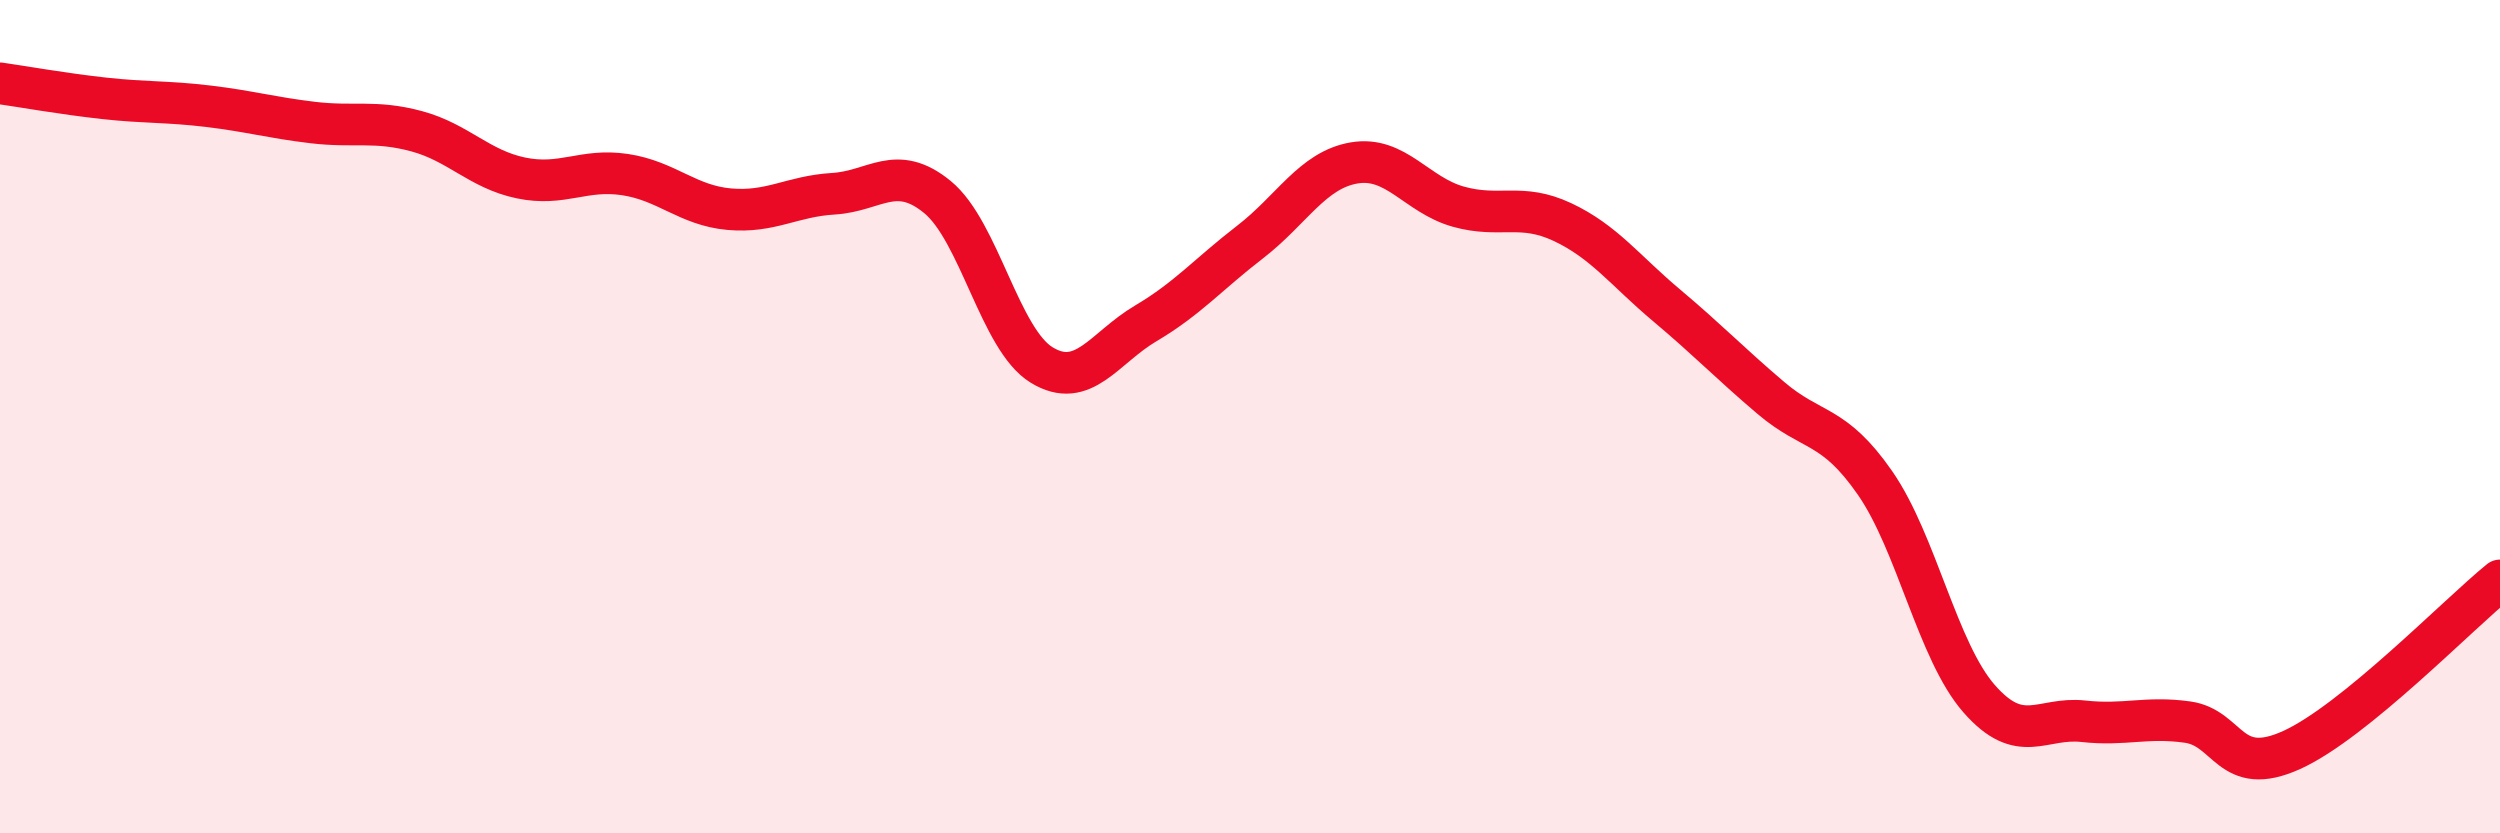 
    <svg width="60" height="20" viewBox="0 0 60 20" xmlns="http://www.w3.org/2000/svg">
      <path
        d="M 0,2 C 0.5,2.07 1.5,2.25 2.5,2.36 C 3.5,2.47 4,2.43 5,2.55 C 6,2.67 6.5,2.82 7.5,2.94 C 8.5,3.06 9,2.88 10,3.15 C 11,3.42 11.5,4.06 12.5,4.27 C 13.5,4.48 14,4.04 15,4.19 C 16,4.34 16.5,4.93 17.5,5.02 C 18.5,5.11 19,4.71 20,4.65 C 21,4.59 21.5,3.91 22.5,4.73 C 23.5,5.55 24,8.15 25,8.76 C 26,9.37 26.5,8.35 27.5,7.76 C 28.5,7.17 29,6.58 30,5.81 C 31,5.04 31.5,4.08 32.5,3.91 C 33.5,3.74 34,4.68 35,4.96 C 36,5.24 36.5,4.86 37.5,5.33 C 38.5,5.8 39,6.49 40,7.33 C 41,8.17 41.5,8.7 42.5,9.55 C 43.5,10.4 44,10.15 45,11.59 C 46,13.03 46.5,15.63 47.5,16.77 C 48.5,17.91 49,17.2 50,17.31 C 51,17.42 51.5,17.19 52.5,17.33 C 53.5,17.47 53.5,18.68 55,18 C 56.5,17.32 59,14.74 60,13.93L60 20L0 20Z"
        fill="#EB0A25"
        opacity="0.1"
        stroke-linecap="round"
        stroke-linejoin="round"
      />
      <path
        d="M 0,2 C 0.5,2.07 1.5,2.25 2.5,2.36 C 3.5,2.47 4,2.43 5,2.55 C 6,2.67 6.5,2.82 7.5,2.94 C 8.5,3.06 9,2.88 10,3.15 C 11,3.42 11.5,4.06 12.5,4.27 C 13.5,4.48 14,4.04 15,4.19 C 16,4.34 16.5,4.93 17.5,5.02 C 18.5,5.11 19,4.71 20,4.65 C 21,4.59 21.5,3.91 22.5,4.73 C 23.5,5.55 24,8.15 25,8.76 C 26,9.37 26.5,8.35 27.5,7.76 C 28.5,7.17 29,6.58 30,5.81 C 31,5.04 31.5,4.08 32.5,3.91 C 33.5,3.74 34,4.68 35,4.96 C 36,5.24 36.5,4.86 37.5,5.33 C 38.5,5.8 39,6.49 40,7.33 C 41,8.17 41.5,8.7 42.5,9.55 C 43.5,10.4 44,10.15 45,11.59 C 46,13.03 46.5,15.63 47.5,16.77 C 48.5,17.91 49,17.2 50,17.31 C 51,17.42 51.5,17.19 52.5,17.33 C 53.5,17.47 53.5,18.68 55,18 C 56.5,17.32 59,14.74 60,13.93"
        stroke="#EB0A25"
        stroke-width="1"
        fill="none"
        stroke-linecap="round"
        stroke-linejoin="round"
      />
    </svg>
  